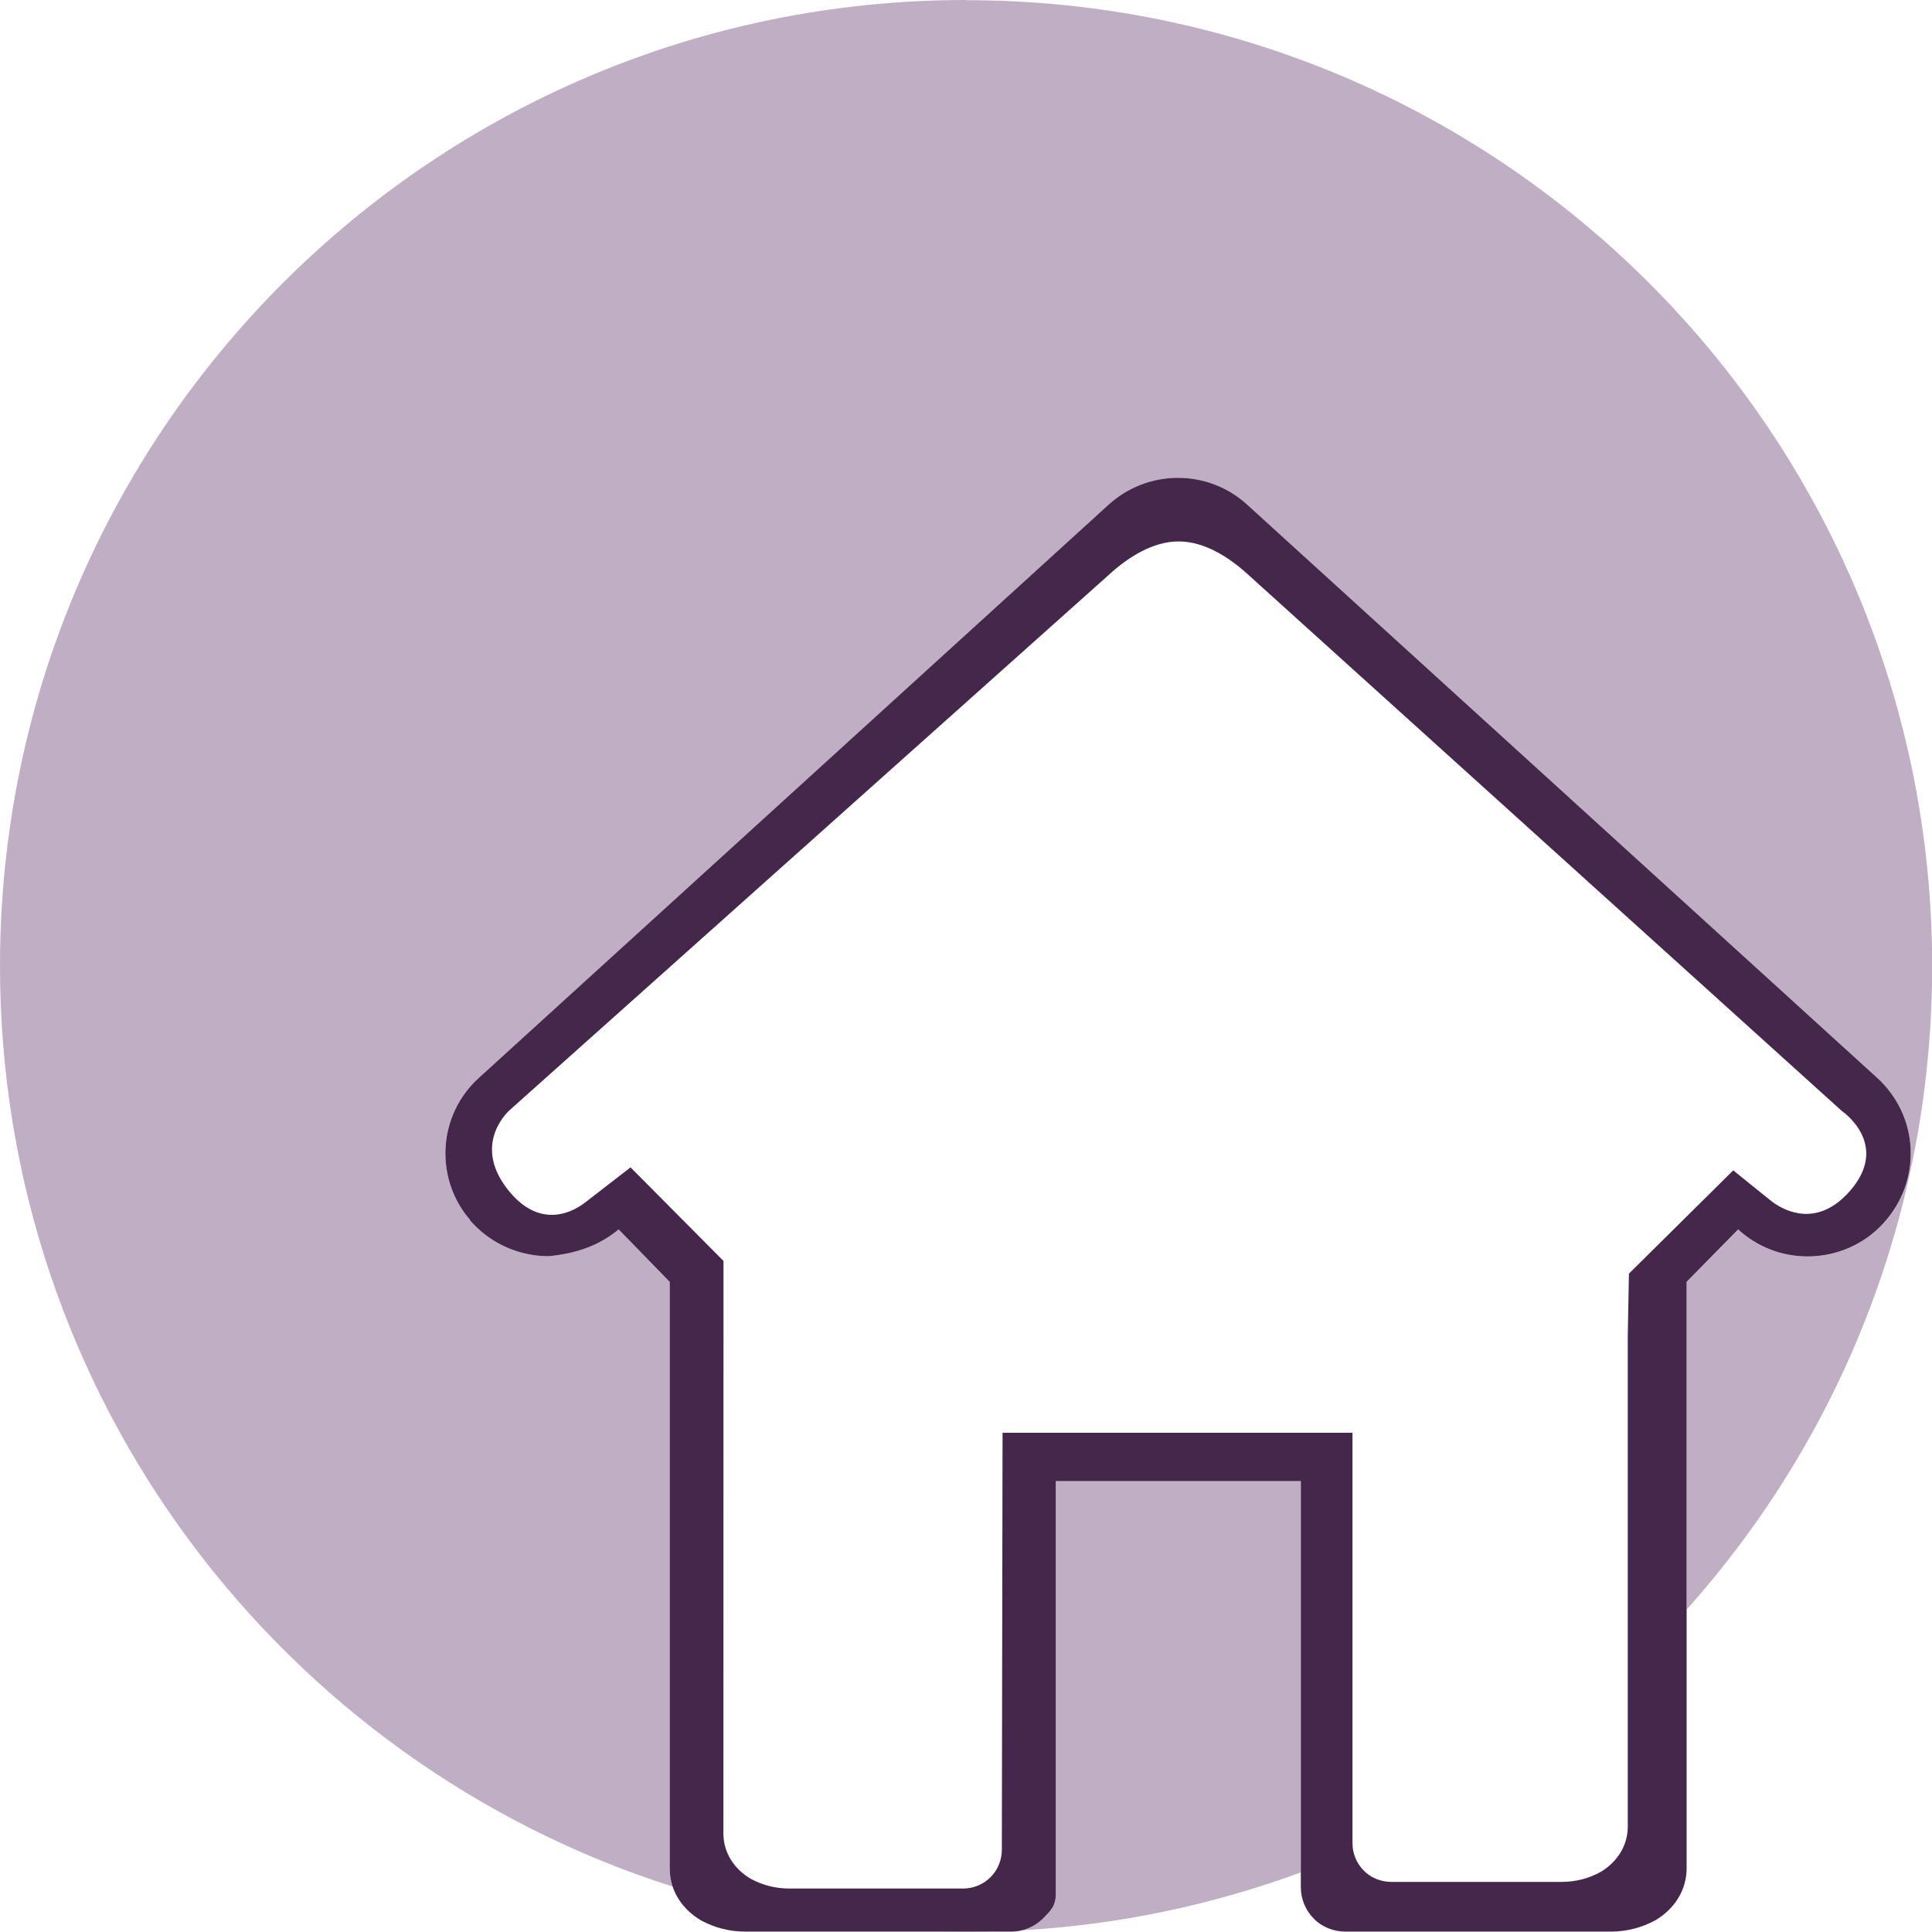 <?xml version="1.0" encoding="UTF-8" standalone="no"?>
<!-- Created with Inkscape (http://www.inkscape.org/) -->

<svg
   width="151"
   height="151"
   viewBox="0 0 39.952 39.952"
   version="1.1"
   id="svg5"
   xmlns="http://www.w3.org/2000/svg"
   xmlns:svg="http://www.w3.org/2000/svg">
  <defs
     id="defs2" />
  <g
     id="layer1"
     style="opacity:1"
     transform="translate(-0.267,-11.343)">
    <path
       id="path20623"
       style="fill:#68e3c2;stroke-width:0.199;stroke-miterlimit:4;stroke-dasharray:none"
       d="m 20.792,51.288 h -1.105 c 0.185,0.005 0.37,0.008 0.556,0.008 0.184,0 0.366,-0.003 0.549,-0.008 z" />
    <path
       id="path20621"
       style="fill:#c0afc4;fill-opacity:1;stroke-width:0.199;stroke-miterlimit:4;stroke-dasharray:none"
       d="m 27.167,50.062 v -8.091 h -5.066 v 8.537 c 0,0.03 -0.002,0.058 -0.005,0.084 -0.003,0.026 -0.008,0.05 -0.013,0.073 -0.006,0.023 -0.013,0.045 -0.022,0.065 -0.009,0.021 -0.019,0.04 -0.03,0.059 -0.011,0.019 -0.024,0.038 -0.038,0.056 -0.014,0.018 -0.029,0.037 -0.046,0.055 -0.033,0.037 -0.071,0.076 -0.114,0.119 -0.021,0.021 -0.044,0.042 -0.067,0.061 -0.023,0.019 -0.048,0.036 -0.073,0.053 -0.025,0.017 -0.051,0.032 -0.077,0.046 -0.026,0.014 -0.054,0.027 -0.081,0.038 -0.028,0.011 -0.055,0.021 -0.084,0.03 -0.017,0.005 -0.035,0.009 -0.052,0.013 2.018,-0.115 3.956,-0.529 5.77,-1.199 z" />
    <path
       id="path20617"
       style="fill:#c0afc4;fill-opacity:1;stroke:none;stroke-width:0.199;stroke-miterlimit:4;stroke-dasharray:none;stroke-opacity:1"
       d="m 20.243,11.343 c -11.033,0 -19.976,8.944 -19.976,19.976 0,8.919 5.845,16.471 13.913,19.038 -0.005,-0.016 -0.013,-0.031 -0.018,-0.047 -0.015,-0.051 -0.026,-0.102 -0.034,-0.155 -0.008,-0.053 -0.012,-0.106 -0.013,-0.161 V 37.851 l -1.056,-1.084 c -0.05,0.041 -0.101,0.079 -0.153,0.115 -0.052,0.036 -0.105,0.07 -0.159,0.101 -0.054,0.031 -0.11,0.06 -0.166,0.087 -0.057,0.027 -0.114,0.051 -0.174,0.074 -0.059,0.023 -0.121,0.043 -0.183,0.061 -0.063,0.018 -0.127,0.035 -0.193,0.049 -0.066,0.015 -0.134,0.027 -0.204,0.038 -0.07,0.011 -0.141,0.02 -0.215,0.027 -0.037,0 -0.074,-0.001 -0.111,-0.003 -0.037,-0.002 -0.074,-0.004 -0.111,-0.008 -0.037,-0.004 -0.073,-0.009 -0.109,-0.014 -0.036,-0.006 -0.073,-0.012 -0.109,-0.02 -0.072,-0.015 -0.143,-0.034 -0.212,-0.056 -0.07,-0.022 -0.139,-0.048 -0.206,-0.077 -0.067,-0.029 -0.133,-0.062 -0.196,-0.097 -0.032,-0.018 -0.063,-0.036 -0.094,-0.056 -0.031,-0.019 -0.061,-0.04 -0.091,-0.061 -0.03,-0.021 -0.059,-0.043 -0.088,-0.065 -0.029,-0.023 -0.057,-0.046 -0.085,-0.071 -0.028,-0.024 -0.055,-0.049 -0.082,-0.075 -0.026,-0.026 -0.052,-0.052 -0.077,-0.079 l -0.053,-0.059 v -0.01 c -0.044,-0.051 -0.086,-0.104 -0.125,-0.158 -0.039,-0.054 -0.074,-0.11 -0.107,-0.167 -0.033,-0.057 -0.063,-0.116 -0.091,-0.176 -0.027,-0.06 -0.052,-0.121 -0.073,-0.183 -0.021,-0.062 -0.04,-0.126 -0.055,-0.19 -0.016,-0.064 -0.028,-0.129 -0.037,-0.195 -0.01,-0.066 -0.016,-0.132 -0.02,-0.199 -0.003,-0.067 -0.004,-0.134 -0.002,-0.202 0.003,-0.071 0.011,-0.141 0.021,-0.21 0.01,-0.069 0.024,-0.138 0.04,-0.205 0.017,-0.067 0.037,-0.133 0.06,-0.198 0.023,-0.065 0.05,-0.129 0.079,-0.191 0.029,-0.062 0.061,-0.123 0.097,-0.182 0.035,-0.059 0.074,-0.117 0.115,-0.172 0.041,-0.056 0.085,-0.11 0.132,-0.161 0.047,-0.052 0.096,-0.101 0.148,-0.149 l 13.019,-11.849 c 0.049,-0.045 0.099,-0.087 0.152,-0.127 0.052,-0.04 0.107,-0.077 0.163,-0.111 0.056,-0.035 0.113,-0.067 0.172,-0.096 0.059,-0.029 0.118,-0.056 0.179,-0.079 0.061,-0.024 0.123,-0.044 0.186,-0.062 0.063,-0.018 0.127,-0.033 0.191,-0.045 0.065,-0.012 0.13,-0.021 0.195,-0.027 0.066,-0.006 0.132,-0.009 0.198,-0.009 0.067,0 0.133,0.003 0.199,0.009 0.066,0.006 0.132,0.015 0.196,0.027 0.065,0.012 0.128,0.027 0.191,0.045 0.063,0.018 0.125,0.039 0.186,0.062 0.061,0.024 0.12,0.05 0.179,0.079 0.058,0.029 0.115,0.061 0.171,0.096 0.056,0.035 0.109,0.071 0.162,0.111 0.052,0.04 0.104,0.082 0.153,0.127 l 13.023,11.849 c 0.052,0.048 0.102,0.097 0.149,0.149 0.047,0.052 0.091,0.106 0.132,0.161 0.041,0.056 0.08,0.113 0.115,0.172 0.035,0.059 0.068,0.12 0.097,0.182 0.029,0.062 0.056,0.125 0.079,0.19 0.023,0.065 0.043,0.131 0.06,0.198 0.017,0.067 0.03,0.135 0.04,0.204 0.01,0.069 0.017,0.139 0.021,0.209 0.003,0.071 0.003,0.142 -5.2e-4,0.212 -0.004,0.07 -0.011,0.14 -0.021,0.209 -0.011,0.069 -0.024,0.137 -0.041,0.204 -0.017,0.067 -0.038,0.134 -0.061,0.199 -0.024,0.065 -0.05,0.129 -0.08,0.192 -0.03,0.063 -0.063,0.124 -0.099,0.184 -0.036,0.06 -0.076,0.118 -0.118,0.175 -0.042,0.057 -0.087,0.111 -0.136,0.164 -0.025,0.027 -0.051,0.054 -0.077,0.08 -0.026,0.026 -0.053,0.051 -0.08,0.076 -0.028,0.024 -0.055,0.048 -0.084,0.071 -0.029,0.023 -0.058,0.045 -0.088,0.066 -0.03,0.021 -0.06,0.042 -0.091,0.062 -0.031,0.02 -0.062,0.039 -0.094,0.057 -0.032,0.018 -0.064,0.036 -0.097,0.052 -0.033,0.016 -0.065,0.032 -0.099,0.047 -0.034,0.015 -0.068,0.028 -0.102,0.041 -0.034,0.013 -0.069,0.025 -0.104,0.037 -0.035,0.011 -0.071,0.021 -0.106,0.031 -0.036,0.009 -0.071,0.018 -0.107,0.026 -0.036,0.008 -0.073,0.014 -0.109,0.02 -0.037,0.006 -0.073,0.011 -0.11,0.014 -0.037,0.004 -0.074,0.007 -0.111,0.009 -0.037,0.002 -0.075,0.003 -0.112,0.003 -0.067,0 -0.133,-0.003 -0.199,-0.009 -0.066,-0.006 -0.132,-0.015 -0.196,-0.027 -0.065,-0.012 -0.128,-0.027 -0.191,-0.045 -0.063,-0.018 -0.125,-0.039 -0.186,-0.062 -0.061,-0.024 -0.12,-0.05 -0.179,-0.079 -0.058,-0.029 -0.115,-0.061 -0.171,-0.095 -0.056,-0.035 -0.11,-0.072 -0.162,-0.112 -0.052,-0.04 -0.103,-0.082 -0.152,-0.127 l -1.067,1.084 v 6.771 c 1.059,-1.185 1.979,-2.497 2.734,-3.911 1.494,-2.799 2.341,-5.996 2.341,-9.391 7e-5,-11.033 -8.944,-19.976 -19.976,-19.976 z" />
    <path
       id="path20886-8"
       style="fill:#44274b;fill-opacity:1;stroke:none;stroke-width:0.536;stroke-opacity:1"
       d="m 36.211,36.767 c 0.391,0.359 0.901,0.558 1.437,0.558 0.601,0 1.174,-0.252 1.571,-0.691 0.386,-0.424 0.584,-0.97 0.558,-1.539 -0.027,-0.563 -0.274,-1.083 -0.692,-1.464 L 26.062,21.782 c -0.391,-0.359 -0.901,-0.558 -1.437,-0.558 v 3e-6 c -0.531,0 -1.045,0.199 -1.437,0.558 l -13.018,11.849 c -0.418,0.381 -0.665,0.901 -0.691,1.469 -0.021,0.542 0.155,1.062 0.509,1.469 v 0.011 l 0.054,0.059 c 0.402,0.434 0.976,0.681 1.571,0.681 0.591,-0.058 1.048,-0.226 1.447,-0.553 l 1.056,1.084 v 12.144 c 0.005,0.434 0.242,0.82 0.649,1.061 0.29,0.155 0.589,0.231 0.922,0.231 h 5.496 c 0.241,0 0.477,-0.097 0.649,-0.268 0.172,-0.172 0.268,-0.27 0.268,-0.512 v -8.536 h 5.067 v 8.399 c 0,0.241 0.096,0.477 0.268,0.649 0.166,0.172 0.408,0.268 0.654,0.268 h 5.485 c 0.332,0 0.644,-0.081 0.928,-0.236 0.402,-0.241 0.638,-0.627 0.643,-1.062 V 37.851 Z m -2.259,0.913 -0.024,1.262 v 10.185 c -0.005,0.379 -0.21,0.715 -0.561,0.926 -0.248,0.136 -0.519,0.206 -0.809,0.206 h -3.519 c -0.215,0 -0.425,-0.084 -0.57,-0.234 -0.15,-0.15 -0.234,-0.355 -0.234,-0.566 v -8.488 h -7.236 l -0.015,8.625 c -5.1e-4,0.21 -0.084,0.416 -0.234,0.566 -0.15,0.15 -0.355,0.234 -0.566,0.234 h -3.588 c -0.29,0 -0.552,-0.066 -0.804,-0.201 -0.355,-0.21 -0.561,-0.547 -0.566,-0.926 l 0.002,-10.528 9e-5,-1.323 -1.922,-1.935 c 0,0 -0.886,0.684 -0.922,0.713 -0.205,0.165 -0.934,0.636 -1.634,-0.276 -0.731,-0.952 0.063,-1.627 0.063,-1.627 l 12.389,-11.068 c 0.391,-0.359 0.906,-0.686 1.437,-0.686 0.536,0 1.045,0.327 1.437,0.686 l 12.274,11.088 c 0,0 1.023,0.688 0.17,1.66 -0.673,0.767 -1.343,0.41 -1.589,0.233 -0.063,-0.046 -0.822,-0.661 -0.822,-0.661 z" />
  </g>
  <g
     id="layer2"
     style="opacity:1"
     transform="translate(-0.267,-11.343)">
    <g
       id="path10318-1"
       transform="translate(-6.653)" />
  </g>
  <g
     id="layer3"
     style="opacity:0.626"
     transform="translate(-0.267,-11.343)" />
  <style
     type="text/css"
     id="style1038">
	.st0{fill-rule:evenodd;clip-rule:evenodd;fill:#5AC0CC;}
	.st1{fill:#264F51;}
	.st2{fill:#FFFFFF;}
	.st3{fill:#2E373B;stroke:#FFFFFF;stroke-width:0.5;stroke-miterlimit:10;}
	.st4{fill:#2E373B;stroke:#FFFFFF;stroke-width:0.75;stroke-miterlimit:10;}
	.st5{fill:#2E373B;stroke:#FFFFFF;stroke-miterlimit:10;}
	.st6{fill:#2E373B;}
</style>
  <style
     type="text/css"
     id="style1501">
	.st0{fill-rule:evenodd;clip-rule:evenodd;fill:#5AC0CC;}
	.st1{fill:#264F51;}
	.st2{fill:#FFFFFF;}
	.st3{fill:#2E373B;stroke:#FFFFFF;stroke-width:0.5;stroke-miterlimit:10;}
	.st4{fill:#2E373B;stroke:#FFFFFF;stroke-width:0.75;stroke-miterlimit:10;}
	.st5{fill:#2E373B;stroke:#FFFFFF;stroke-miterlimit:10;}
	.st6{fill:#2E373B;}
</style>
  <style
     type="text/css"
     id="style11347">
	.st0{fill-rule:evenodd;clip-rule:evenodd;fill:#5AC0CC;}
	.st1{fill:#264F51;}
	.st2{fill:#FFFFFF;}
	.st3{fill:#2E373B;stroke:#FFFFFF;stroke-width:0.5;stroke-miterlimit:10;}
	.st4{fill:#2E373B;stroke:#FFFFFF;stroke-width:0.75;stroke-miterlimit:10;}
	.st5{fill:#2E373B;stroke:#FFFFFF;stroke-miterlimit:10;}
	.st6{fill:#2E373B;}
</style>
</svg>
